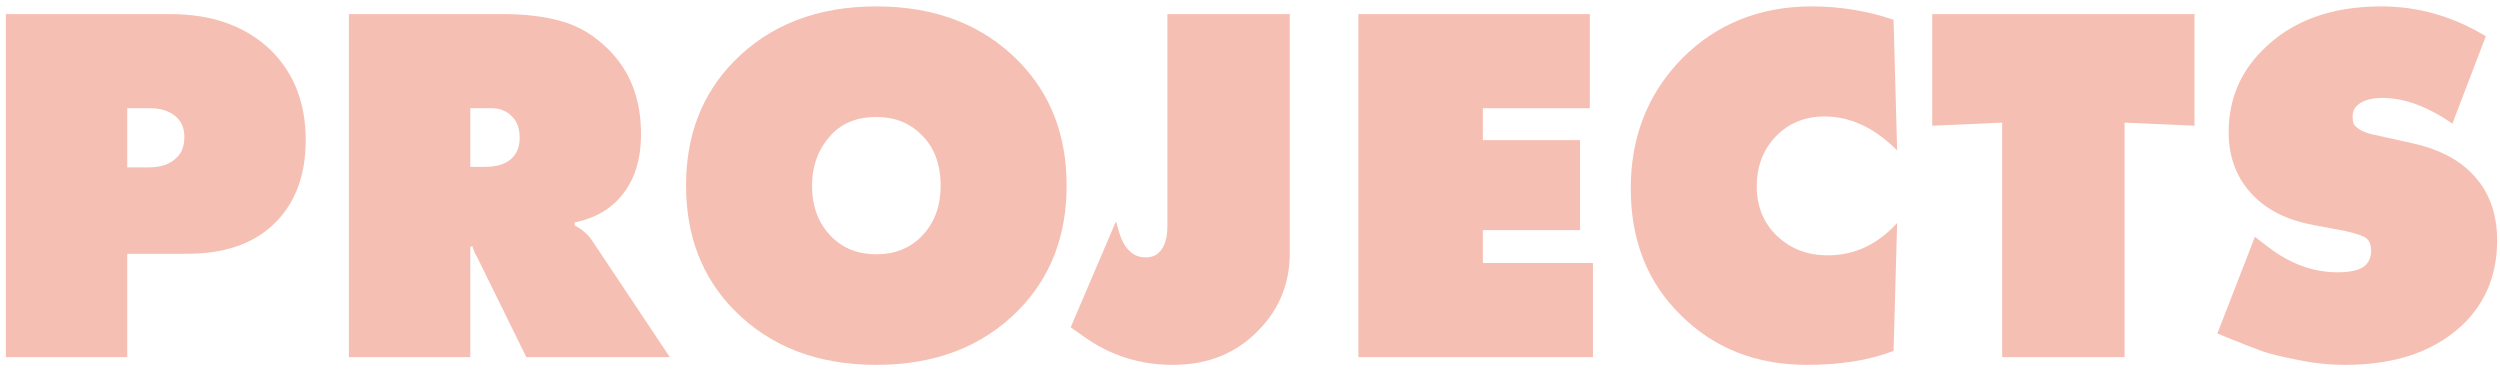 <?xml version="1.0" encoding="UTF-8"?> <svg xmlns="http://www.w3.org/2000/svg" width="350" height="52" viewBox="0 0 350 52" fill="none"> <path d="M17.816 50.001H0.824V1.976H23.864C29.72 1.976 34.4 3.656 37.904 7.016C41.168 10.232 42.8 14.432 42.8 19.616C42.8 24.753 41.216 28.761 38.048 31.64C35.168 34.233 31.232 35.529 26.24 35.529H17.816V50.001ZM17.816 15.152V23.433H20.768C22.496 23.433 23.792 23 24.656 22.137C25.424 21.465 25.808 20.48 25.808 19.184C25.808 17.889 25.376 16.904 24.512 16.233C23.648 15.512 22.472 15.152 20.984 15.152H17.816Z" fill="#E02900" fill-opacity="0.3"></path> <path d="M65.84 50.001H48.848V1.976H70.52C73.592 1.976 76.304 2.312 78.656 2.984C81.056 3.656 83.24 4.976 85.208 6.944C88.232 9.968 89.744 13.905 89.744 18.753C89.744 22.305 88.856 25.16 87.08 27.32C85.496 29.288 83.288 30.561 80.456 31.137V31.569C81.56 32.145 82.4 32.889 82.976 33.8L93.776 50.001H73.688L66.776 35.961L66.488 35.456C66.344 35.12 66.224 34.785 66.128 34.449L65.84 34.593V50.001ZM65.84 15.152V23.36H67.856C69.488 23.36 70.712 23 71.528 22.28C72.344 21.561 72.752 20.576 72.752 19.328C72.752 18.081 72.44 17.12 71.816 16.448C71.048 15.585 70.064 15.152 68.864 15.152H65.84Z" fill="#E02900" fill-opacity="0.3"></path> <path d="M149.327 25.953C149.327 33.008 147.095 38.816 142.631 43.377C137.591 48.513 130.943 51.081 122.687 51.081C114.431 51.081 107.783 48.513 102.743 43.377C98.279 38.816 96.047 33.008 96.047 25.953C96.047 18.945 98.279 13.161 102.743 8.6C107.783 3.464 114.431 0.896 122.687 0.896C130.943 0.896 137.591 3.464 142.631 8.6C147.095 13.161 149.327 18.945 149.327 25.953ZM122.687 16.377C120.047 16.377 117.959 17.192 116.423 18.825C114.599 20.744 113.687 23.145 113.687 26.024C113.687 28.953 114.599 31.328 116.423 33.153C118.055 34.785 120.143 35.6 122.687 35.6C125.231 35.6 127.319 34.785 128.951 33.153C130.775 31.328 131.687 28.953 131.687 26.024C131.687 22.953 130.775 20.552 128.951 18.825C127.319 17.192 125.231 16.377 122.687 16.377Z" fill="#E02900" fill-opacity="0.3"></path> <path d="M163.433 31.64V1.976H180.569V35.456C180.569 39.633 179.129 43.209 176.249 46.184C173.129 49.449 169.121 51.081 164.225 51.081C159.617 51.081 155.489 49.785 151.841 47.193L149.897 45.825L156.233 30.992L156.593 32.217C156.977 33.608 157.505 34.593 158.177 35.169C158.753 35.745 159.497 36.032 160.409 36.032C161.273 36.032 161.945 35.745 162.425 35.169C163.097 34.401 163.433 33.224 163.433 31.64Z" fill="#E02900" fill-opacity="0.3"></path> <path d="M223.008 50.001H190.176V1.976H222.576V15.152H207.6V19.616H221.208V32.217H207.6V36.825H223.008V50.001Z" fill="#E02900" fill-opacity="0.3"></path> <path d="M265.601 31.209L265.097 49.136C261.689 50.432 257.657 51.081 253.001 51.081C245.849 51.081 239.945 48.752 235.289 44.096C230.633 39.536 228.305 33.633 228.305 26.384C228.305 19.137 230.705 13.065 235.505 8.168C240.353 3.32 246.401 0.896 253.649 0.896C257.585 0.896 261.401 1.52 265.097 2.768L265.601 21.056C262.433 17.889 259.049 16.305 255.449 16.305C252.617 16.305 250.289 17.288 248.465 19.256C246.785 21.081 245.945 23.36 245.945 26.096C245.945 28.881 246.881 31.184 248.753 33.008C250.673 34.833 253.049 35.745 255.881 35.745C259.625 35.745 262.865 34.233 265.601 31.209Z" fill="#E02900" fill-opacity="0.3"></path> <path d="M297.44 50.001H280.304V17.169L270.512 17.601V1.976H307.232V17.601L297.44 17.169V50.001Z" fill="#E02900" fill-opacity="0.3"></path> <path d="M348.014 5.072L343.334 17.312C339.878 14.912 336.614 13.713 333.542 13.713C332.102 13.713 330.998 14.001 330.23 14.576C329.654 15.008 329.366 15.585 329.366 16.305C329.366 16.736 329.414 17.073 329.51 17.312C329.606 17.552 329.87 17.817 330.302 18.105C330.734 18.392 331.358 18.633 332.174 18.825L337.718 20.049C341.222 20.817 343.958 22.184 345.926 24.152C348.374 26.552 349.598 29.721 349.598 33.657C349.598 38.169 348.158 41.937 345.278 44.961C341.294 49.041 335.654 51.081 328.358 51.081C326.102 51.081 323.846 50.84 321.59 50.361C319.334 49.928 317.678 49.52 316.622 49.136C315.566 48.752 314.03 48.153 312.014 47.337L310.43 46.688L315.686 33.153L317.558 34.593C320.63 36.944 323.87 38.12 327.278 38.12C329.054 38.12 330.302 37.833 331.022 37.257C331.646 36.728 331.958 36.008 331.958 35.096C331.958 34.377 331.766 33.825 331.382 33.441C330.998 33.056 329.894 32.672 328.07 32.288L323.822 31.497C320.27 30.825 317.486 29.456 315.47 27.392C313.166 25.041 312.014 22.088 312.014 18.537C312.014 14.024 313.574 10.209 316.694 7.088C320.726 2.96 326.294 0.896 333.398 0.896C338.534 0.896 343.406 2.288 348.014 5.072Z" fill="#E02900" fill-opacity="0.3"></path> </svg> 